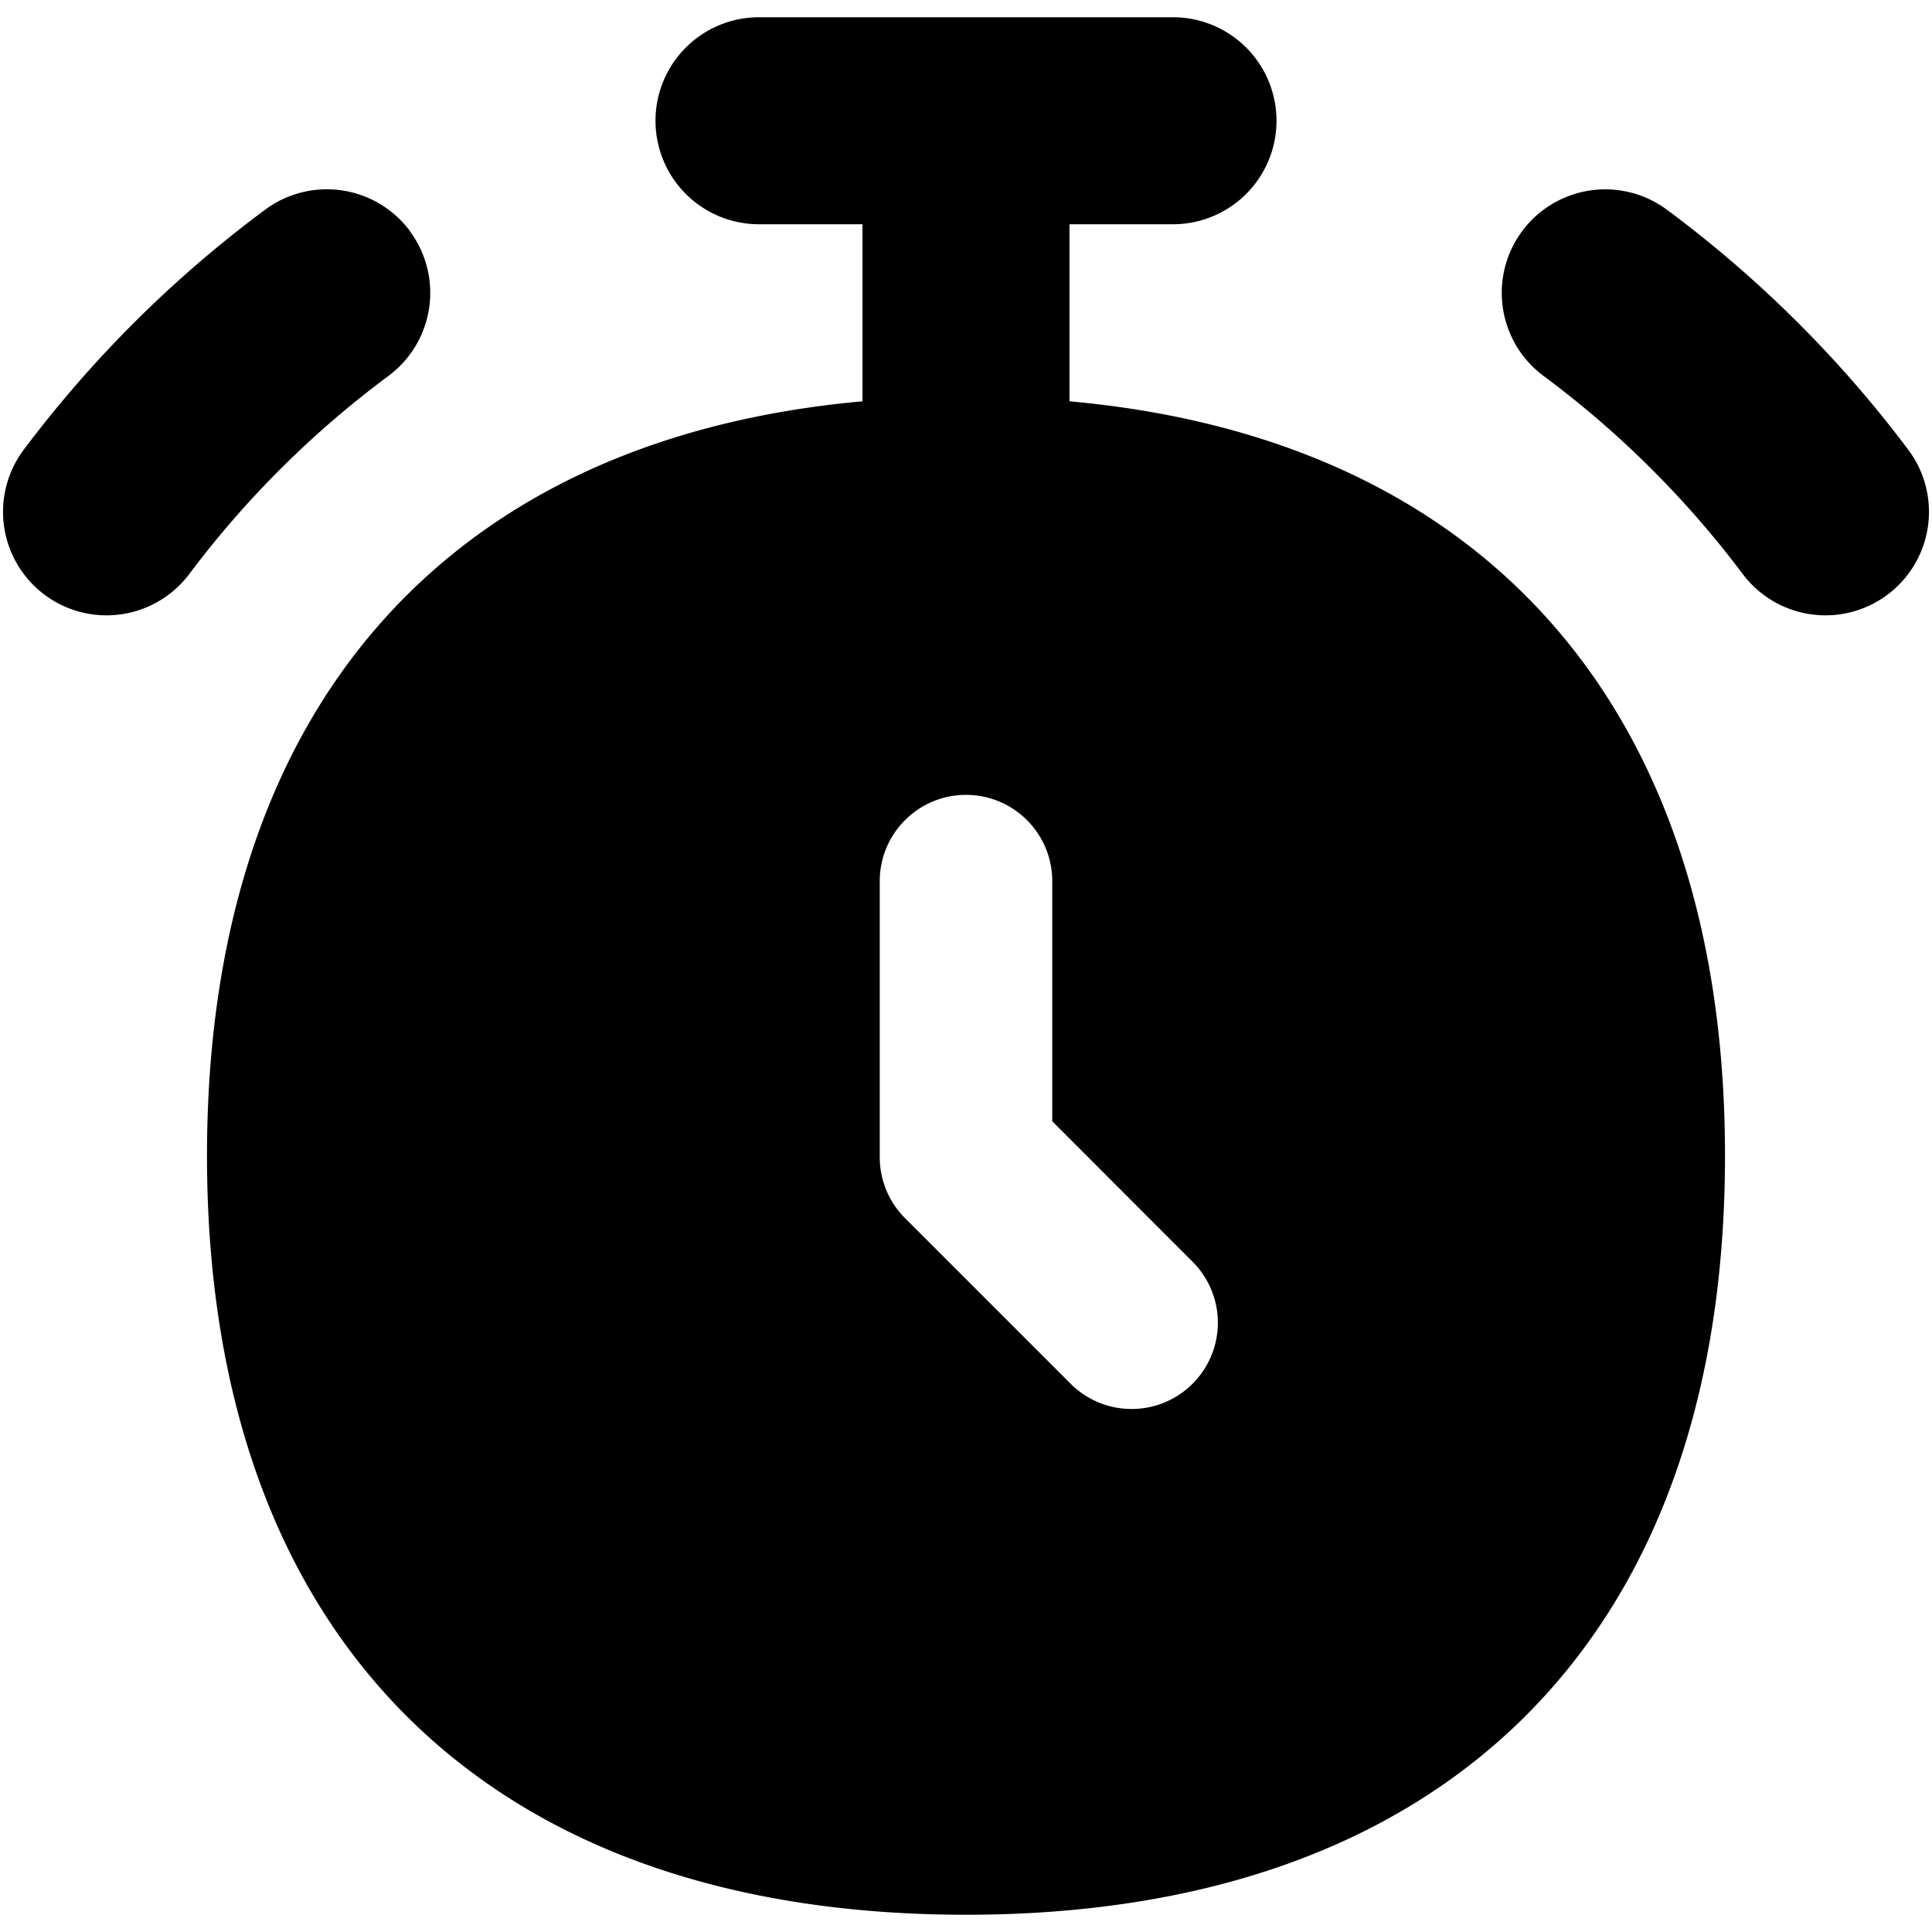 <svg xmlns="http://www.w3.org/2000/svg" fill="none" viewBox="0 0 14 14" id="Stopwatch--Streamline-Flex.svg" height="14" width="14"><desc>Stopwatch Streamline Icon: https://streamlinehq.com</desc><g id="stopwatch--notification-alert-bell-wake-clock-alarm"><path id="Union" fill="#000000" fill-rule="evenodd" d="M4.75 0.875a0.75 0.75 0 0 1 0.75 -0.75h3a0.75 0.75 0 0 1 0 1.5h-0.75v1.283c1.364 0.123 2.49 0.593 3.307 1.41 0.962 0.963 1.443 2.352 1.443 4.057 0 1.705 -0.48 3.094 -1.443 4.057 -0.963 0.962 -2.352 1.443 -4.057 1.443 -1.705 0 -3.094 -0.48 -4.057 -1.443C1.981 11.469 1.5 10.08 1.5 8.375c0 -1.705 0.48 -3.094 1.443 -4.057 0.818 -0.817 1.943 -1.287 3.307 -1.41V1.625H5.5a0.75 0.75 0 0 1 -0.75 -0.75ZM7 5.76c0.345 0 0.625 0.28 0.625 0.625v1.74l1.017 1.018a0.625 0.625 0 1 1 -0.884 0.884l-1.2 -1.2a0.625 0.625 0 0 1 -0.183 -0.442v-2c0 -0.345 0.28 -0.625 0.625 -0.625ZM2.97 1.675a0.75 0.75 0 0 1 -0.155 1.049 7.077 7.077 0 0 0 -1.443 1.435 0.75 0.75 0 1 1 -1.2 -0.9 8.577 8.577 0 0 1 1.75 -1.74 0.75 0.75 0 0 1 1.049 0.156Zm8.06 0a0.75 0.75 0 0 0 0.155 1.049c0.547 0.406 1.034 0.89 1.443 1.435a0.75 0.75 0 0 0 1.2 -0.9 8.575 8.575 0 0 0 -1.75 -1.74 0.75 0.75 0 0 0 -1.048 0.156Z" clip-rule="evenodd" stroke-width="1"></path></g></svg>